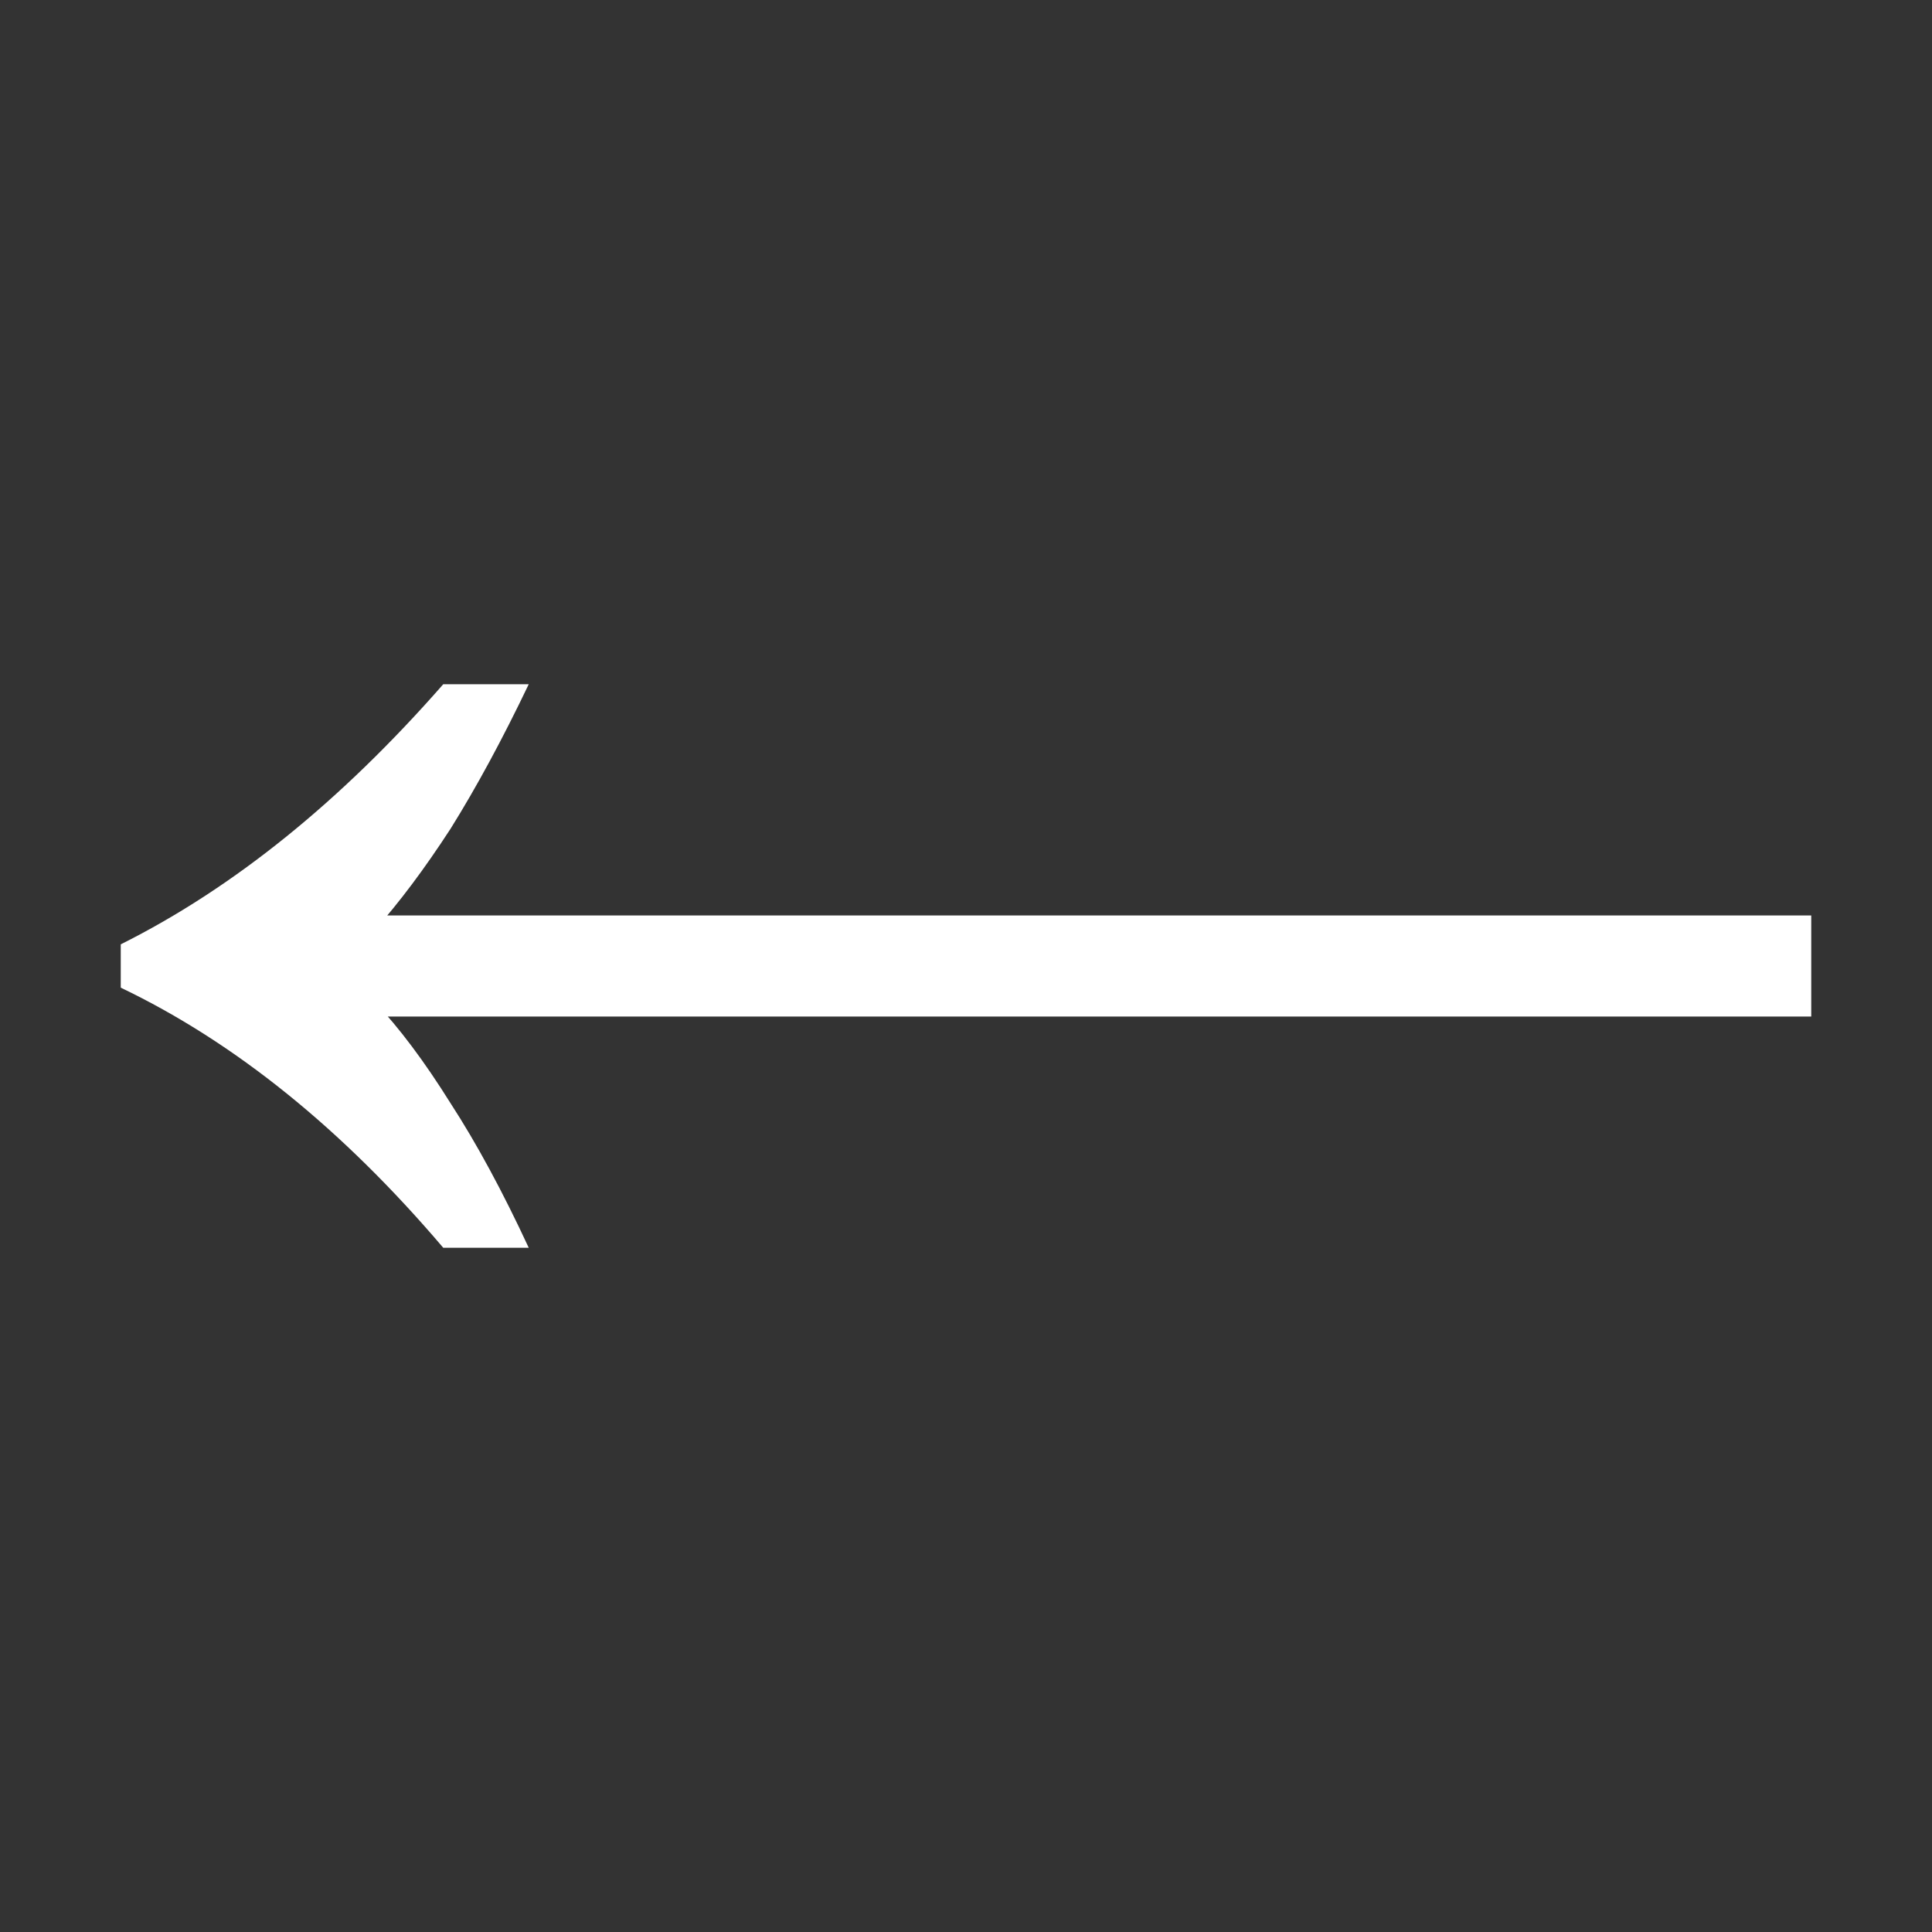 <?xml version="1.0" encoding="UTF-8"?> <svg xmlns="http://www.w3.org/2000/svg" width="48" height="48" viewBox="0 0 48 48" fill="none"><rect x="0" y="0" width="48" height="48" fill="#333333" stroke="none"/> <path d="M11.012 31C9.757 29.524 8.462 28.248 7.127 27.171C5.792 26.094 4.416 25.216 3 24.538V23.462C5.792 22.066 8.462 19.912 11.012 17H13.136C12.488 18.356 11.841 19.553 11.194 20.59C10.546 21.587 9.919 22.424 9.312 23.103V24.897C9.919 25.536 10.546 26.373 11.194 27.41C11.841 28.407 12.488 29.604 13.136 31H11.012ZM9.009 25.256V22.744H45V25.256H9.009Z" fill="white"></path> </svg> 
